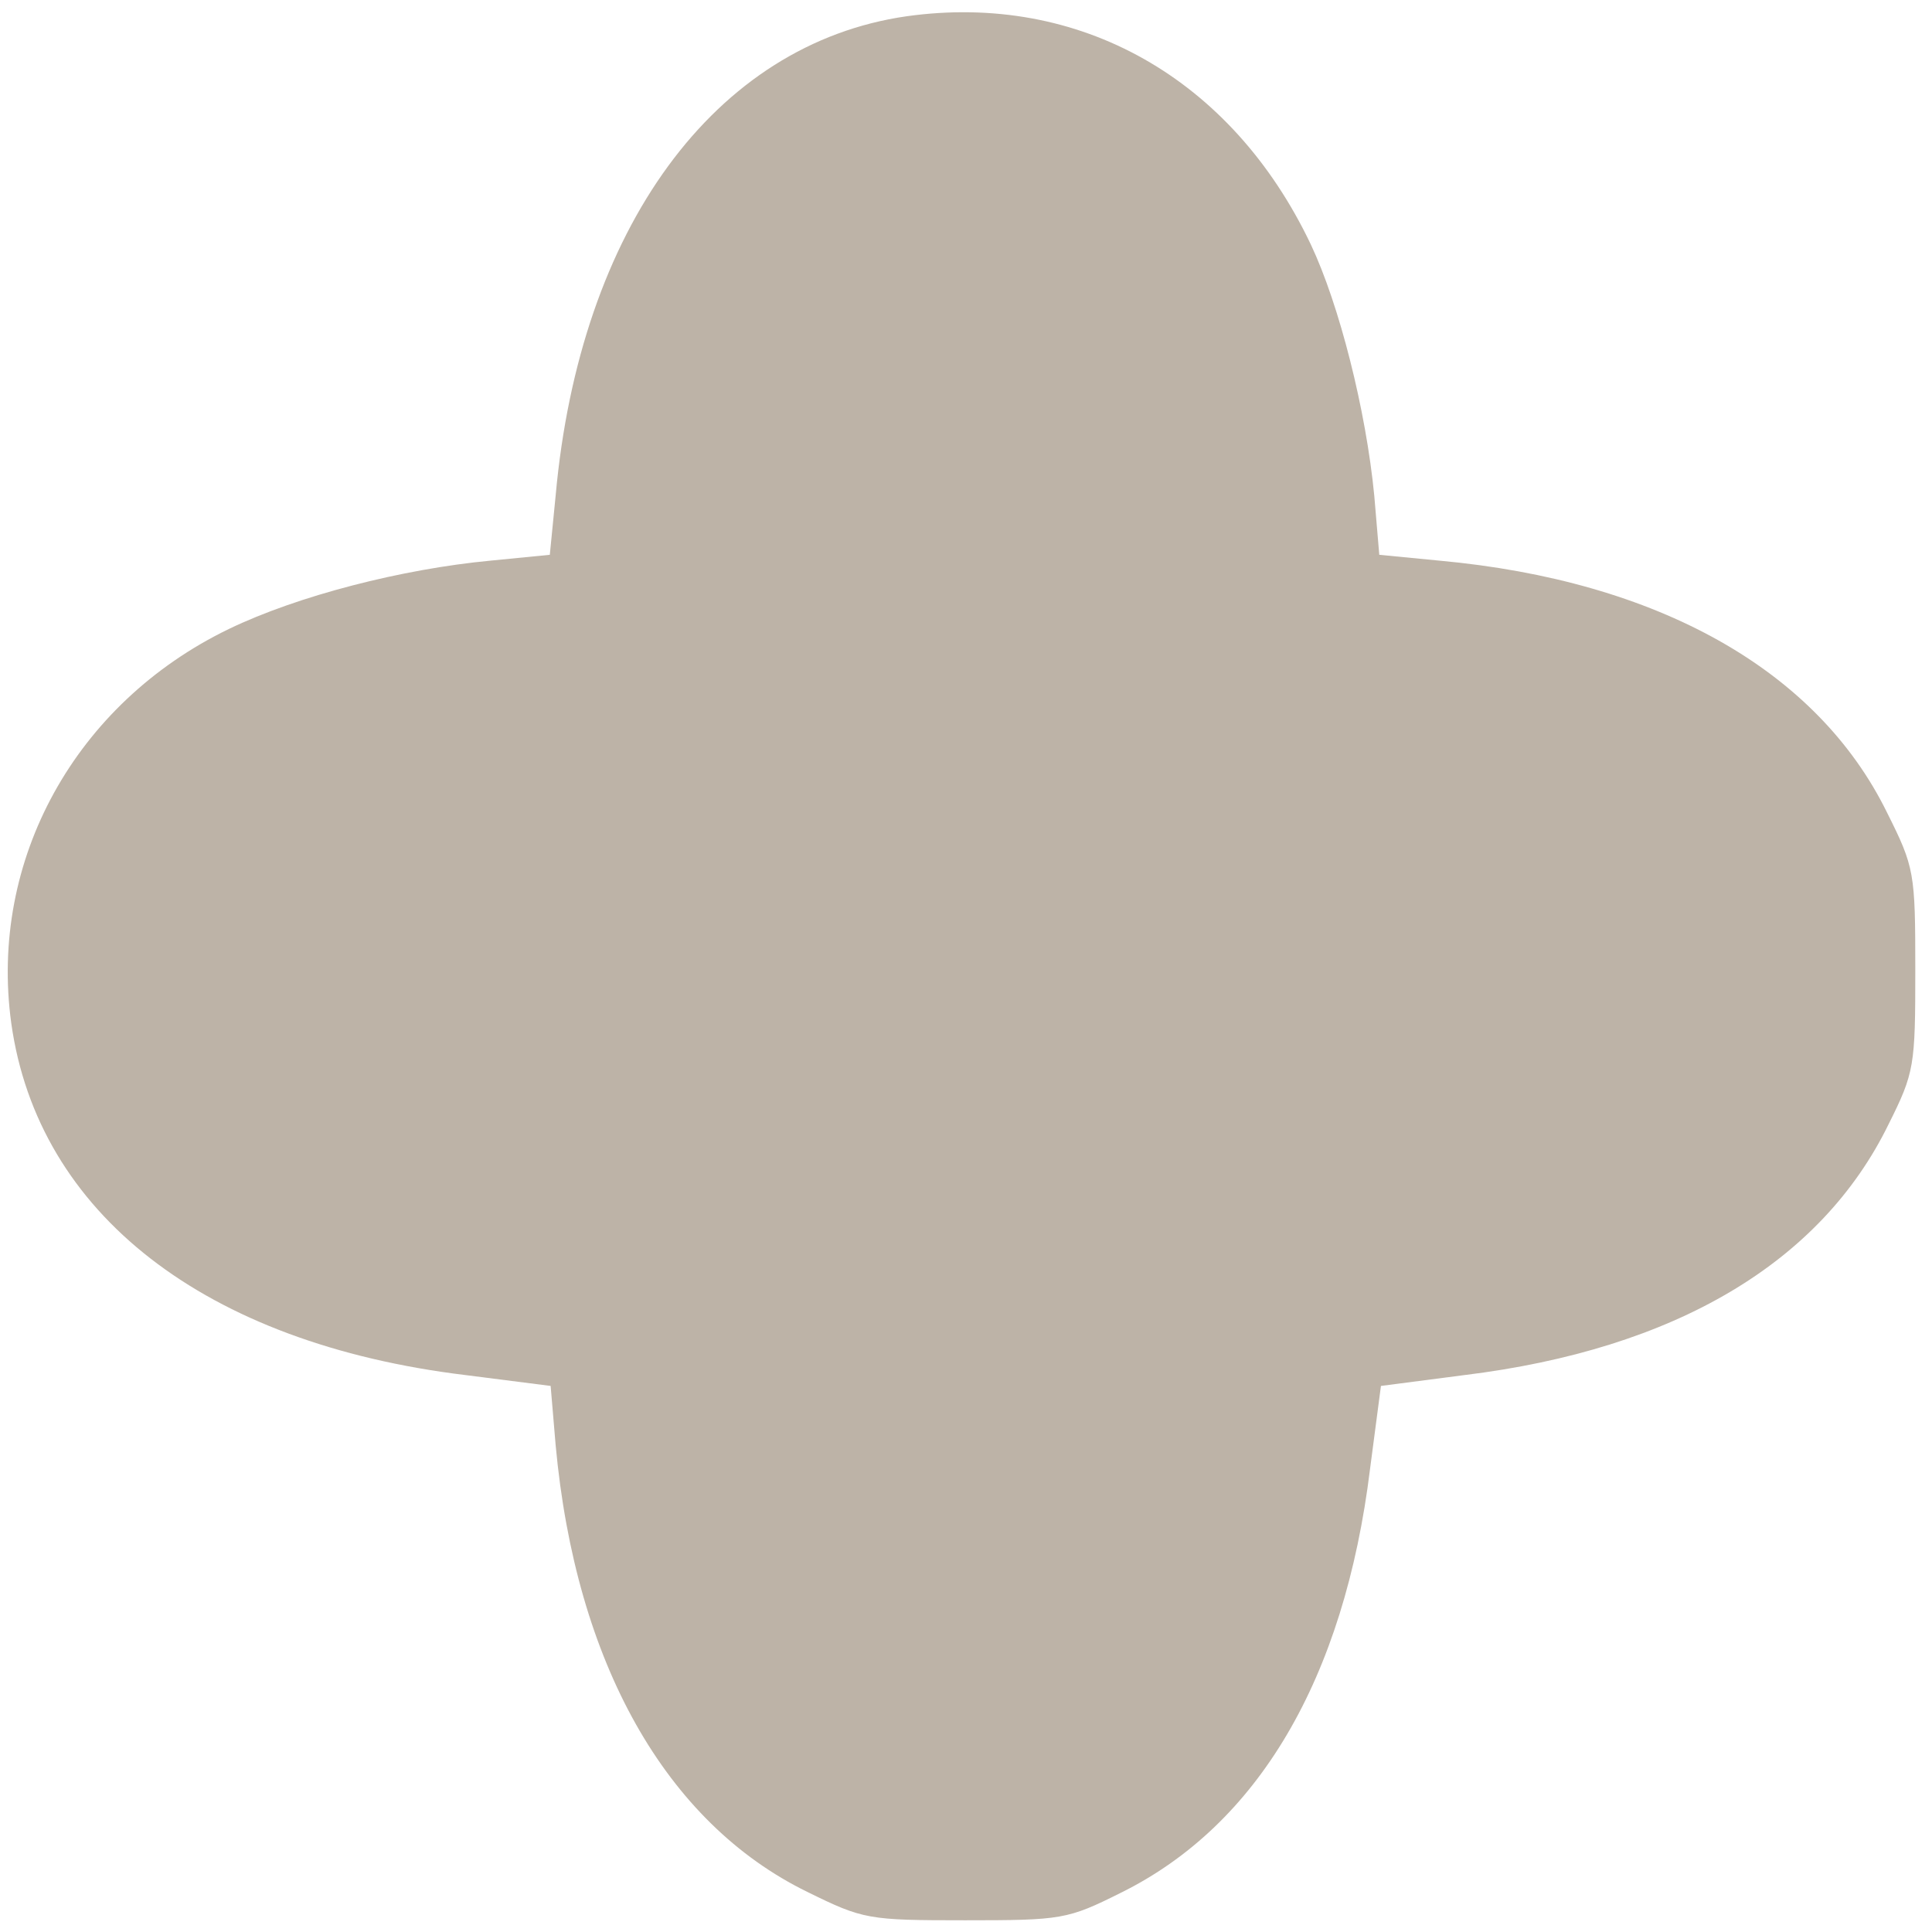 <?xml version="1.0" encoding="UTF-8"?> <svg xmlns="http://www.w3.org/2000/svg" width="110" height="110" viewBox="0 0 110 110" fill="none"><path d="M51.618 0.926C40.701 2.492 33.012 12.982 31.636 28.218L31.304 31.588L27.934 31.92C22.902 32.395 16.97 33.913 13.03 35.812C4.297 40.036 -0.64 48.959 0.642 58.262C2.161 69.084 11.654 76.488 26.51 78.292L31.351 78.909L31.636 82.279C32.775 94.667 37.901 103.78 45.97 107.719C49.15 109.286 49.435 109.333 54.941 109.333C60.446 109.333 60.779 109.286 63.816 107.767C71.6 103.922 76.537 95.616 78.008 83.608L78.625 78.909L83.371 78.292C95.38 76.821 103.686 71.884 107.53 64.005C109.002 61.063 109.049 60.683 109.049 55.225C109.049 49.671 109.002 49.386 107.435 46.254C103.449 38.138 94.383 33.059 81.947 31.92L78.53 31.588L78.245 28.218C77.771 23.329 76.252 17.349 74.638 13.931C70.129 4.438 61.443 -0.45 51.618 0.926Z" fill="#BDB3A7"></path></svg> 